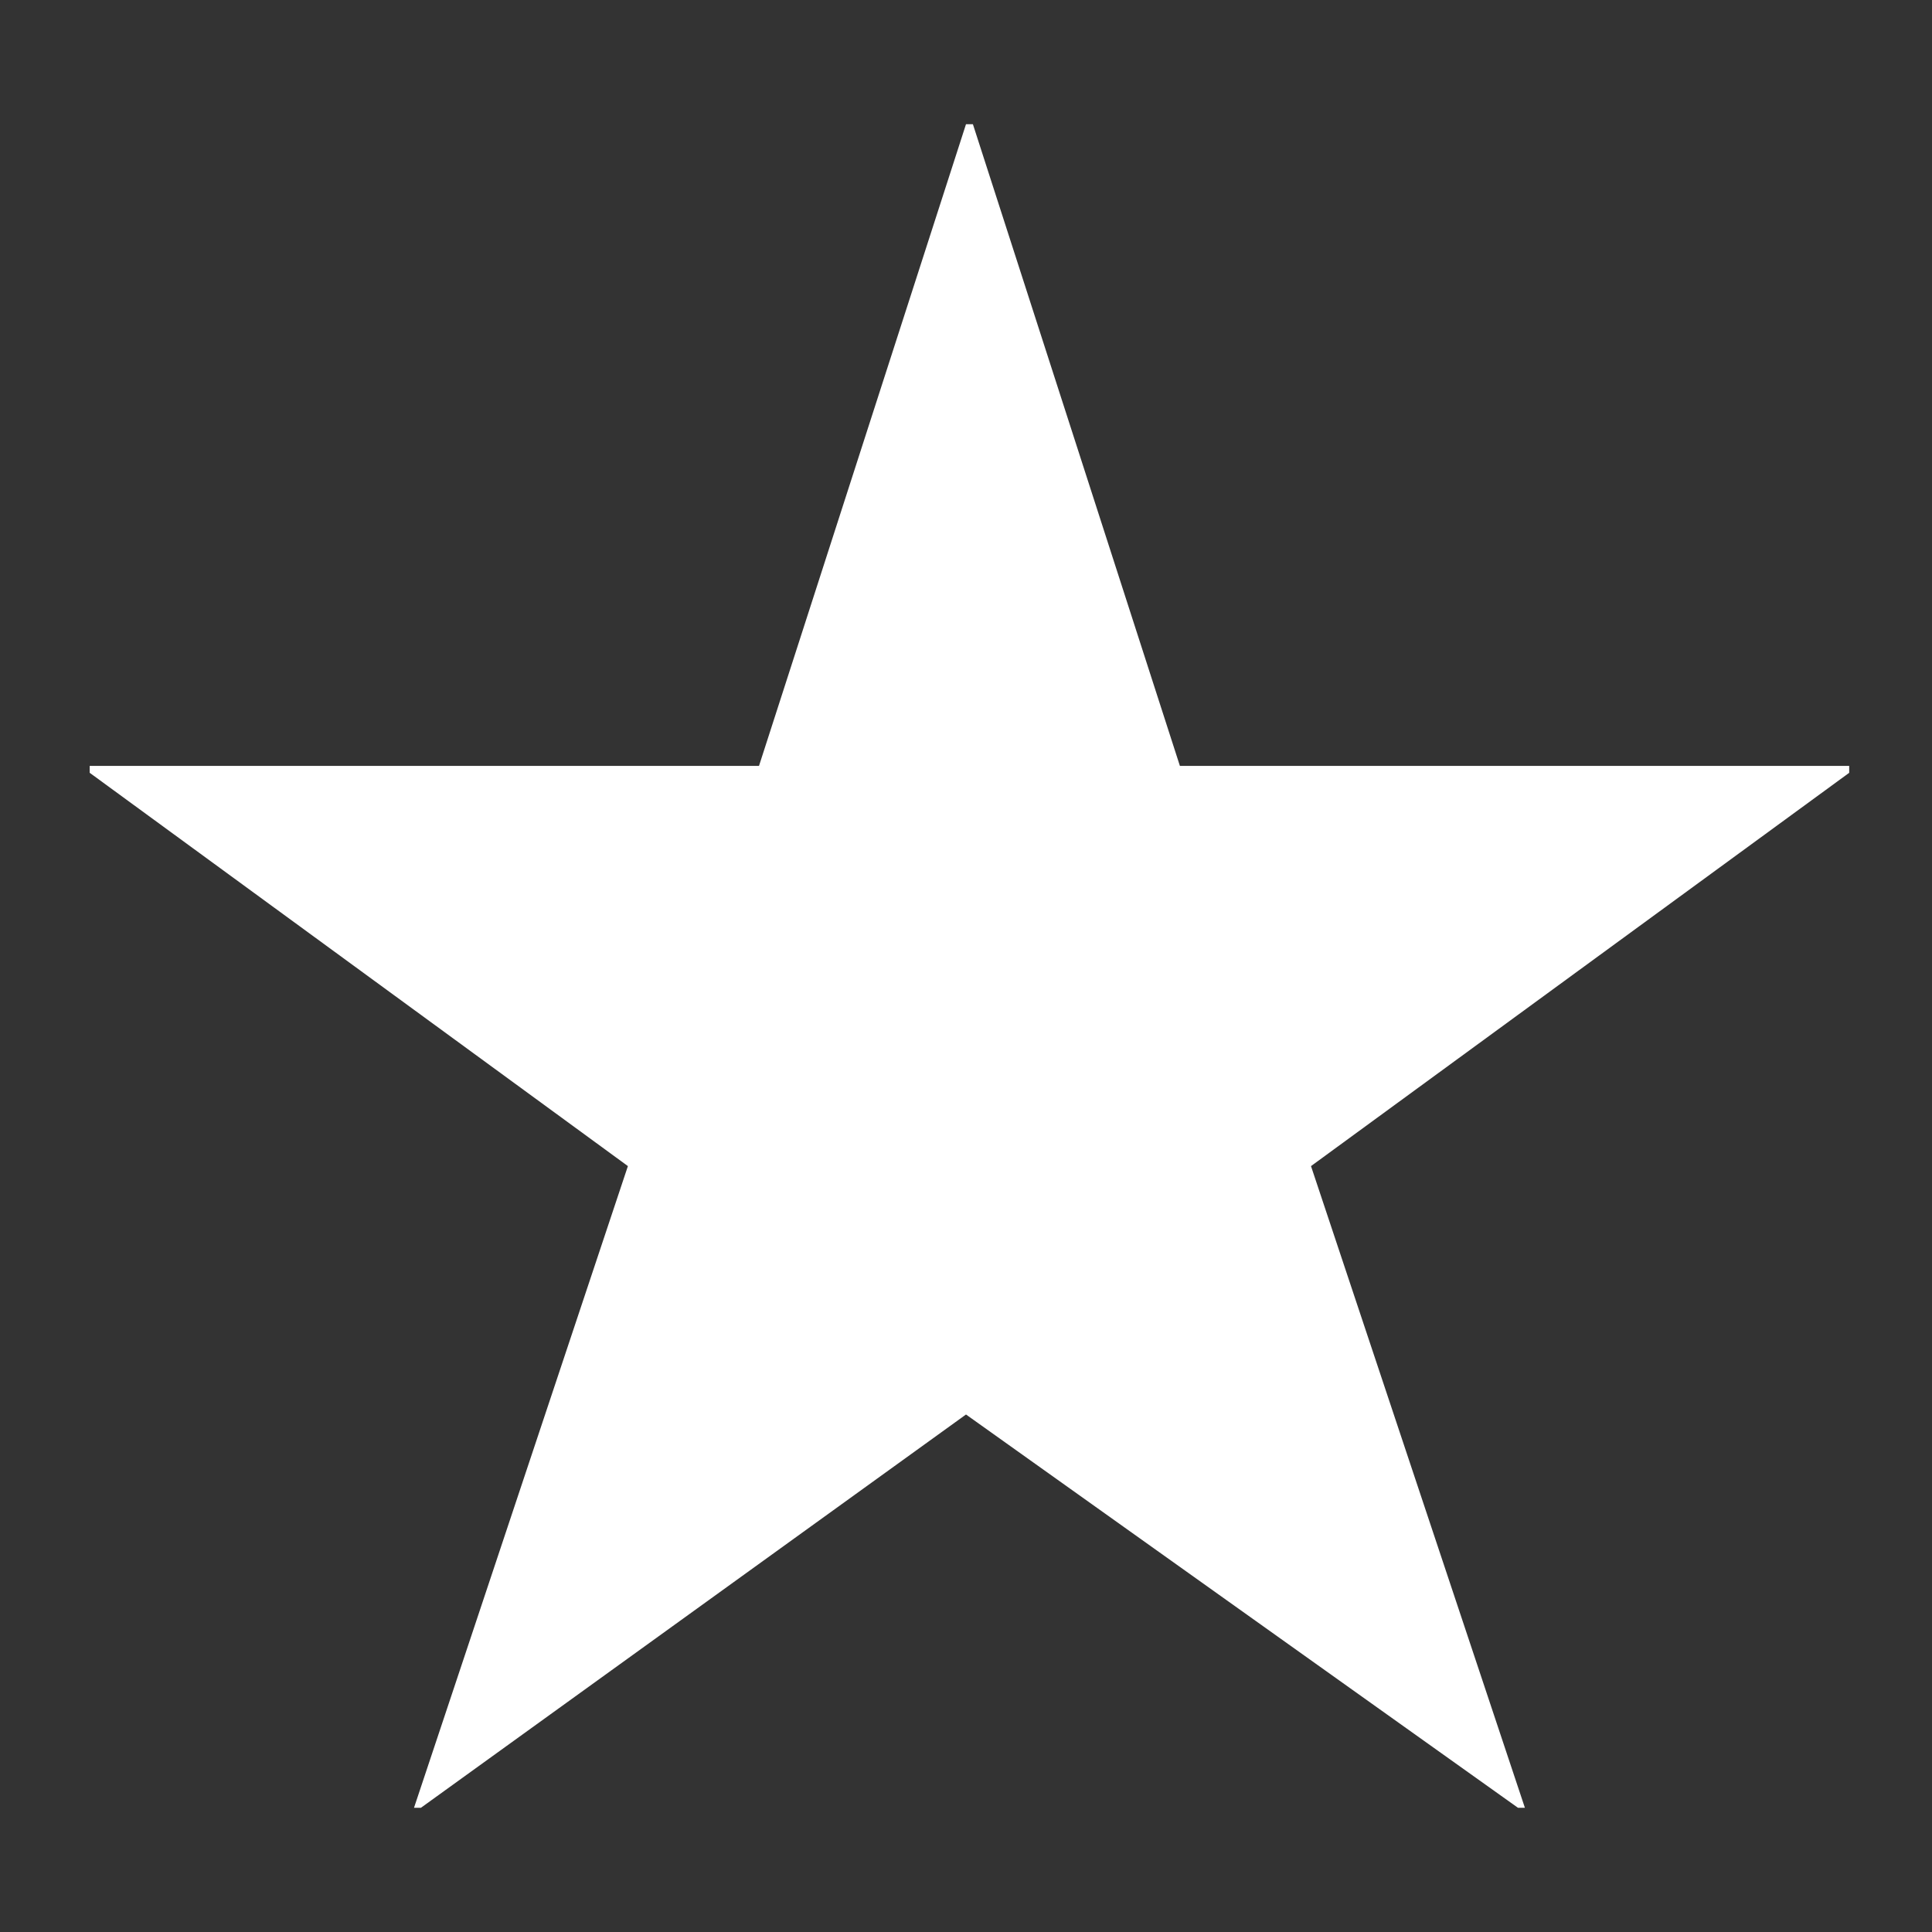 <?xml version="1.0" encoding="utf-8"?>
<!-- Generator: Adobe Illustrator 24.1.1, SVG Export Plug-In . SVG Version: 6.00 Build 0)  -->
<svg version="1.1" id="レイヤー_1" xmlns="http://www.w3.org/2000/svg" xmlns:xlink="http://www.w3.org/1999/xlink" x="0px"
	 y="0px" viewBox="0 0 28 28" style="enable-background:new 0 0 28 28;" xml:space="preserve">
<rect x="0" y="0" width="28" height="28" fill="#333333" stroke="none"/>
<style type="text/css">
	.st0{fill:#FFFFFF;}
</style>
<g>
	<path class="st0" d="M17.1,11.1h9.7v0.1l-7.8,5.7l3.1,9.3l-0.1,0L14,20.5l-7.9,5.7l-0.1,0l3.1-9.3l-7.8-5.7v-0.1h9.7l3-9.3h0.1
		L17.1,11.1z"/>
</g>
</svg>
